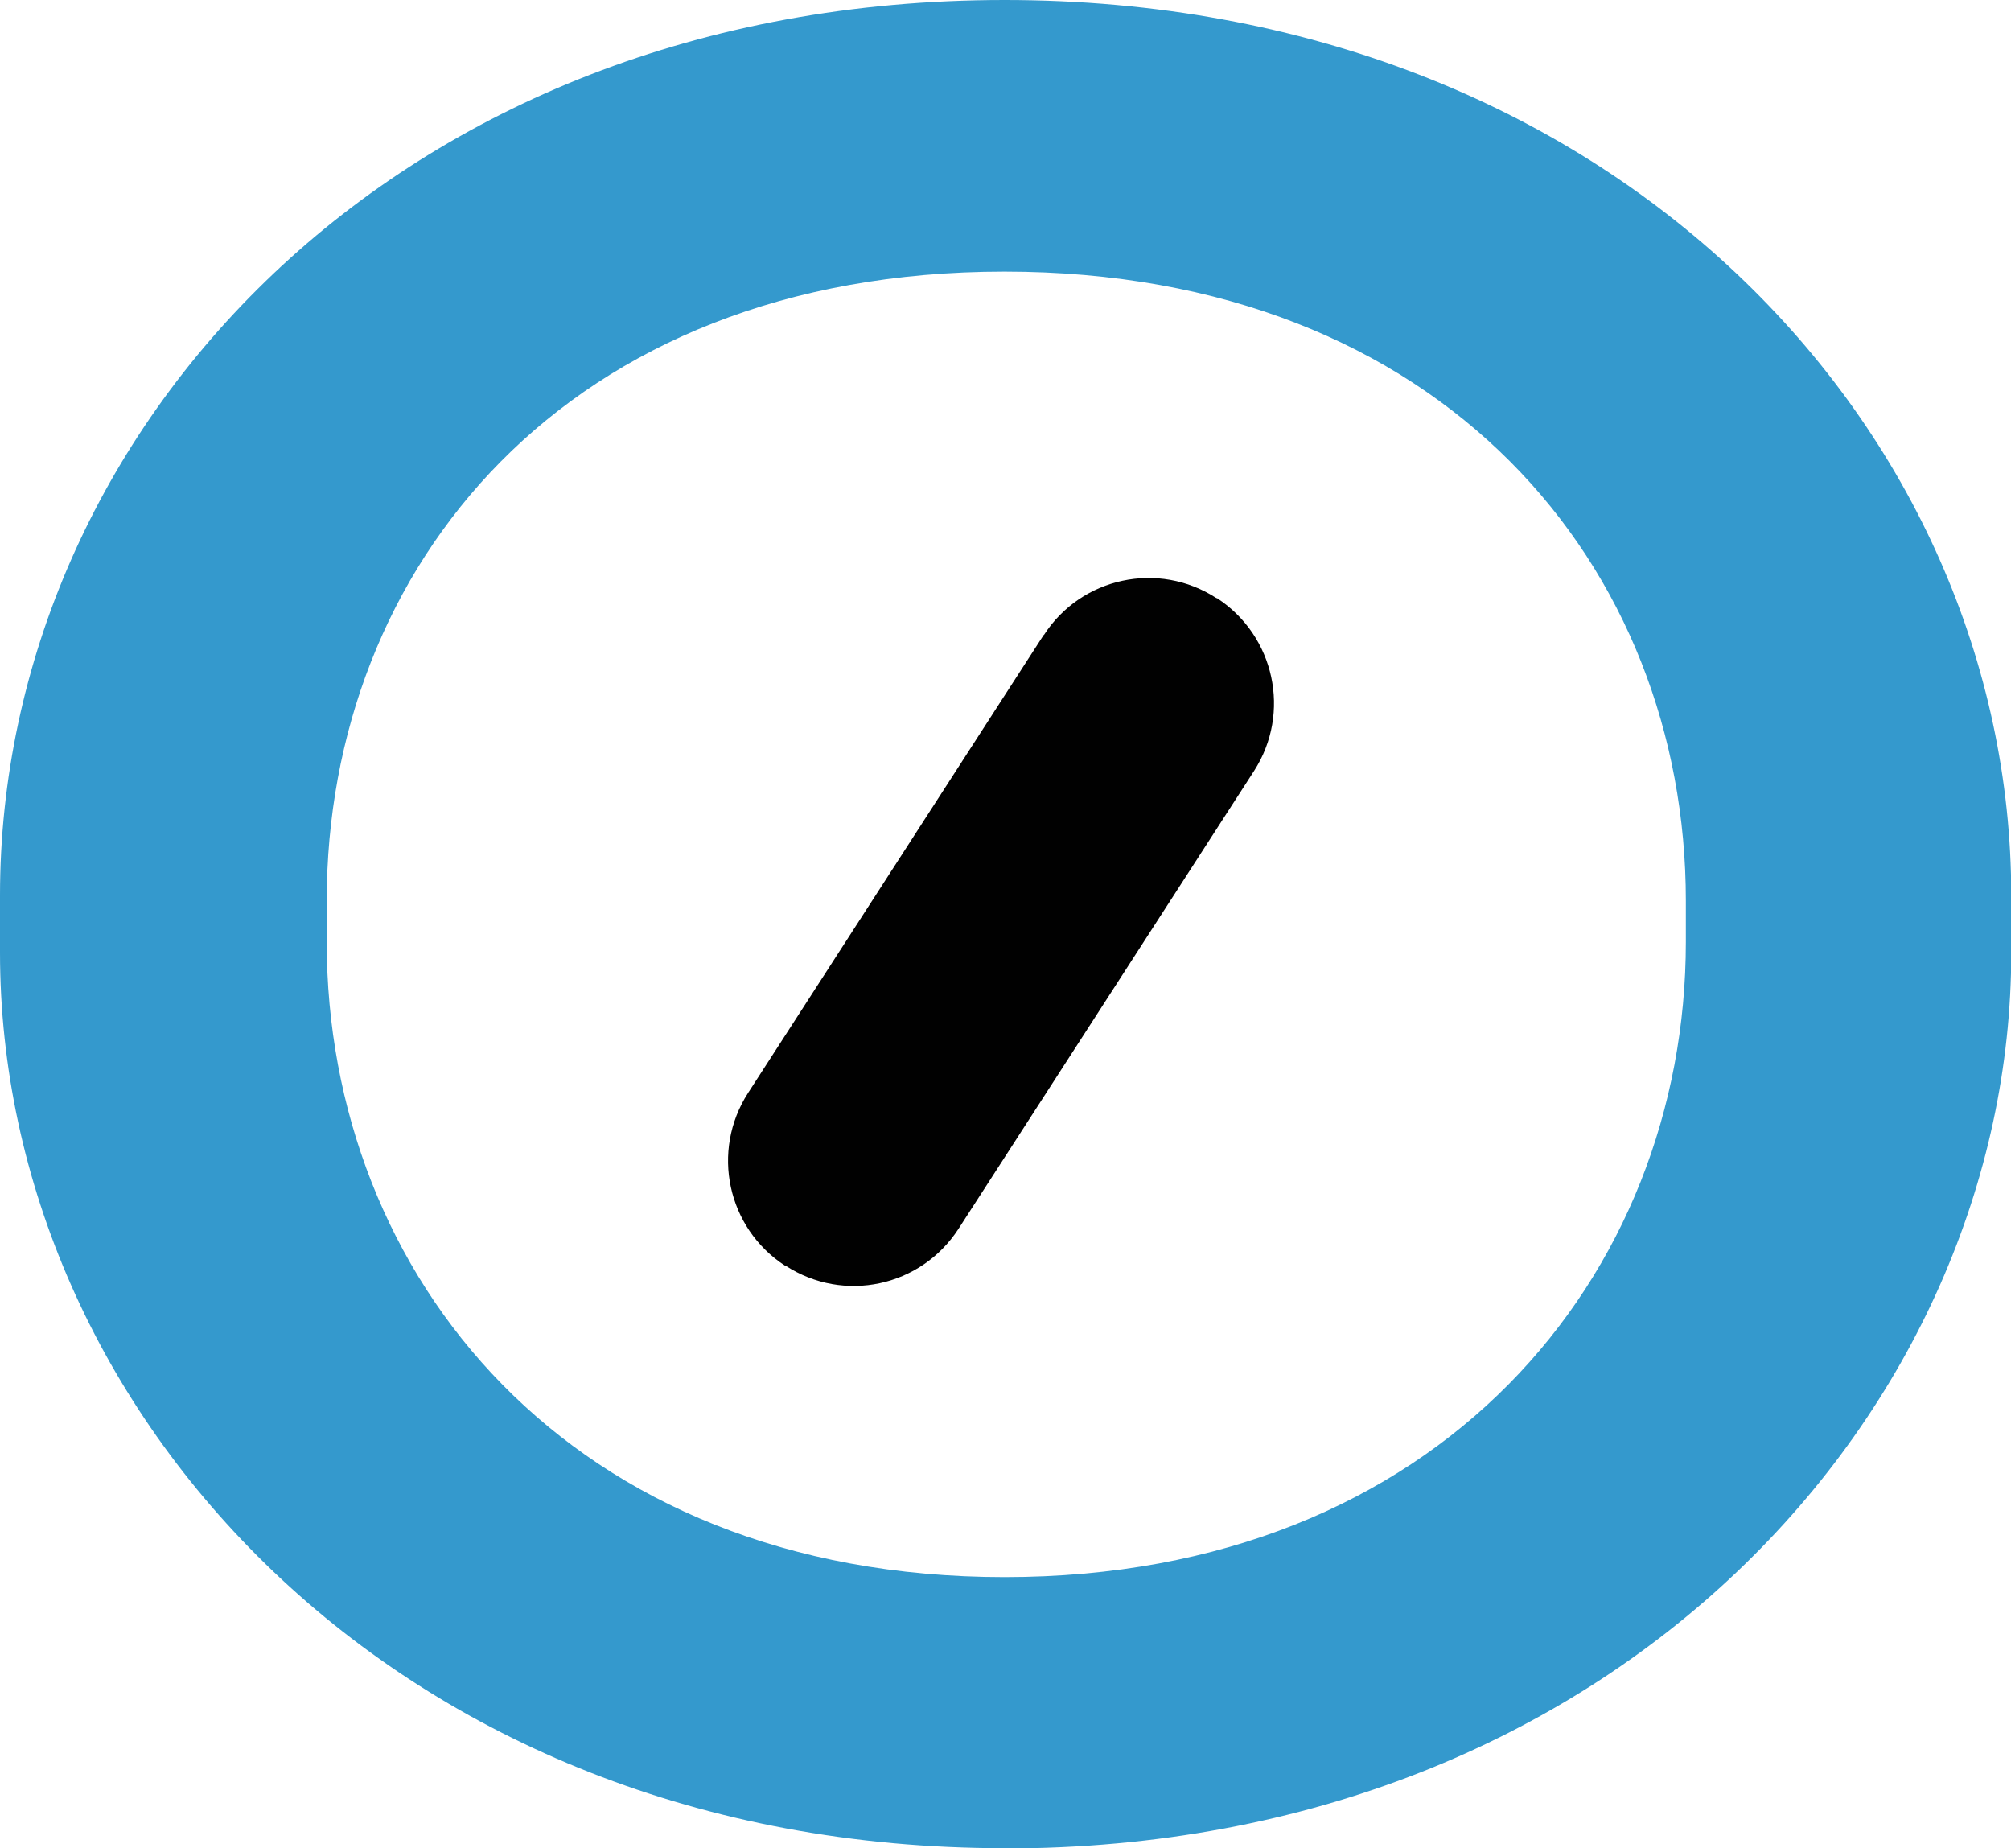 <?xml version="1.0" encoding="UTF-8"?>
<svg id="Layer_1" data-name="Layer 1" xmlns="http://www.w3.org/2000/svg" viewBox="0 0 76.94 70.7">
  <defs>
    <style>
      .cls-1 {
        fill: #010101;
      }

      .cls-2 {
        fill: #3499cd;
      }
    </style>
  </defs>
  <path class="cls-2" d="M38.43,70.7C15.11,70.7,0,53.93,0,36.44v-2.19C0,16.48,15.11,0,38.43,0s38.52,16.48,38.52,34.26v2.19c0,17.43-15.11,34.26-38.52,34.26ZM64.5,34.46c0-12.74-9.26-24.07-26.07-24.07s-25.93,11.35-25.93,24.07v1.57c0,12.74,9.26,24.3,25.93,24.3s26.07-11.56,26.07-24.3v-1.57Z"/>
  <path class="cls-1" d="M39.93,24.29l-11.31,17.52c-1.43,2.22-.8,5.17,1.42,6.61h.02c2.22,1.44,5.17.81,6.61-1.41l11.31-17.52c1.43-2.22.79-5.17-1.42-6.61h-.02c-2.22-1.44-5.17-.8-6.6,1.41Z"/>
</svg>